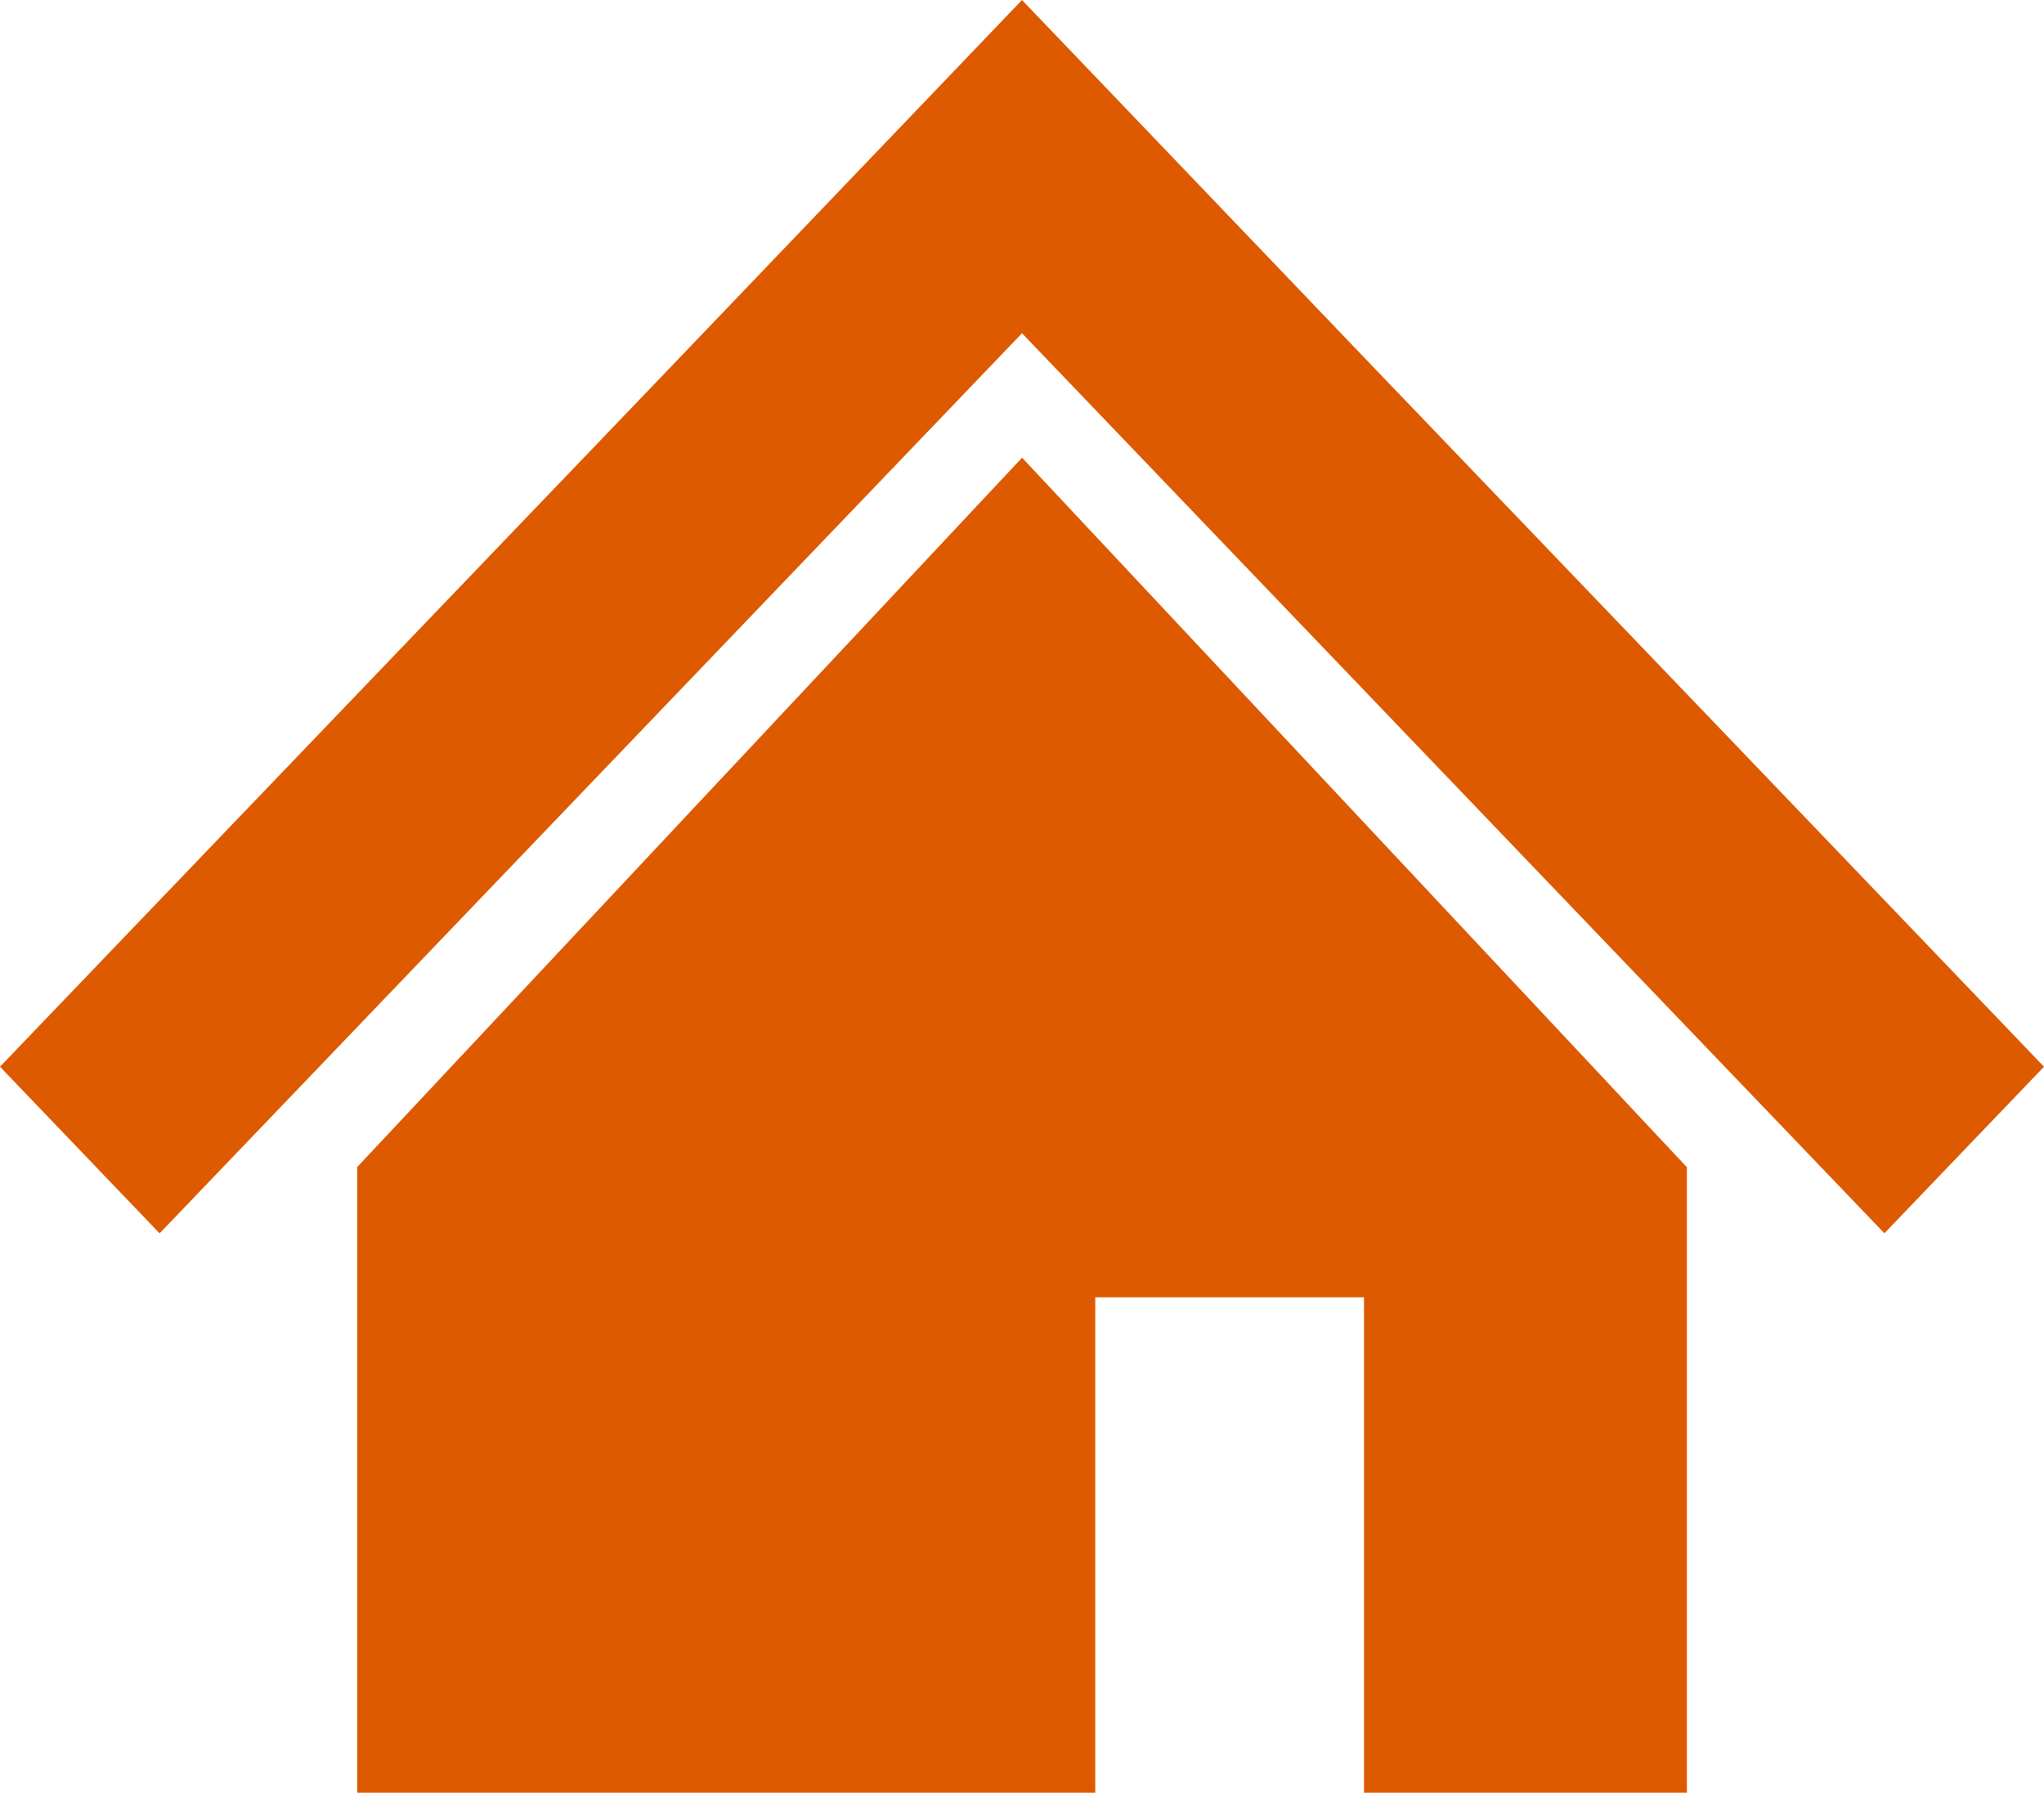 <svg xmlns="http://www.w3.org/2000/svg" width="25" height="21.927" viewBox="0 0 25 21.927">
  <g id="家の無料アイコン" transform="translate(0 -31.469)">
    <path id="パス_162" data-name="パス 162" d="M21.608,40.976,16.837,36,12.5,31.469,8.163,36,3.391,40.978,0,44.516l1.952,2.038,3.39-3.538,4.773-4.982L12.5,35.545l2.385,2.489,4.77,4.979,3.393,3.54L25,44.516Z" transform="translate(0 0)" fill="#dd5a00"/>
    <path id="パス_163" data-name="パス 163" d="M85.719,168.743V176.4h9.027v-6.064h3.287V176.4h3.949v-7.655l-8.131-8.678Z" transform="translate(-81.35 -123)" fill="#dd5a00"/>
  </g>
</svg>
